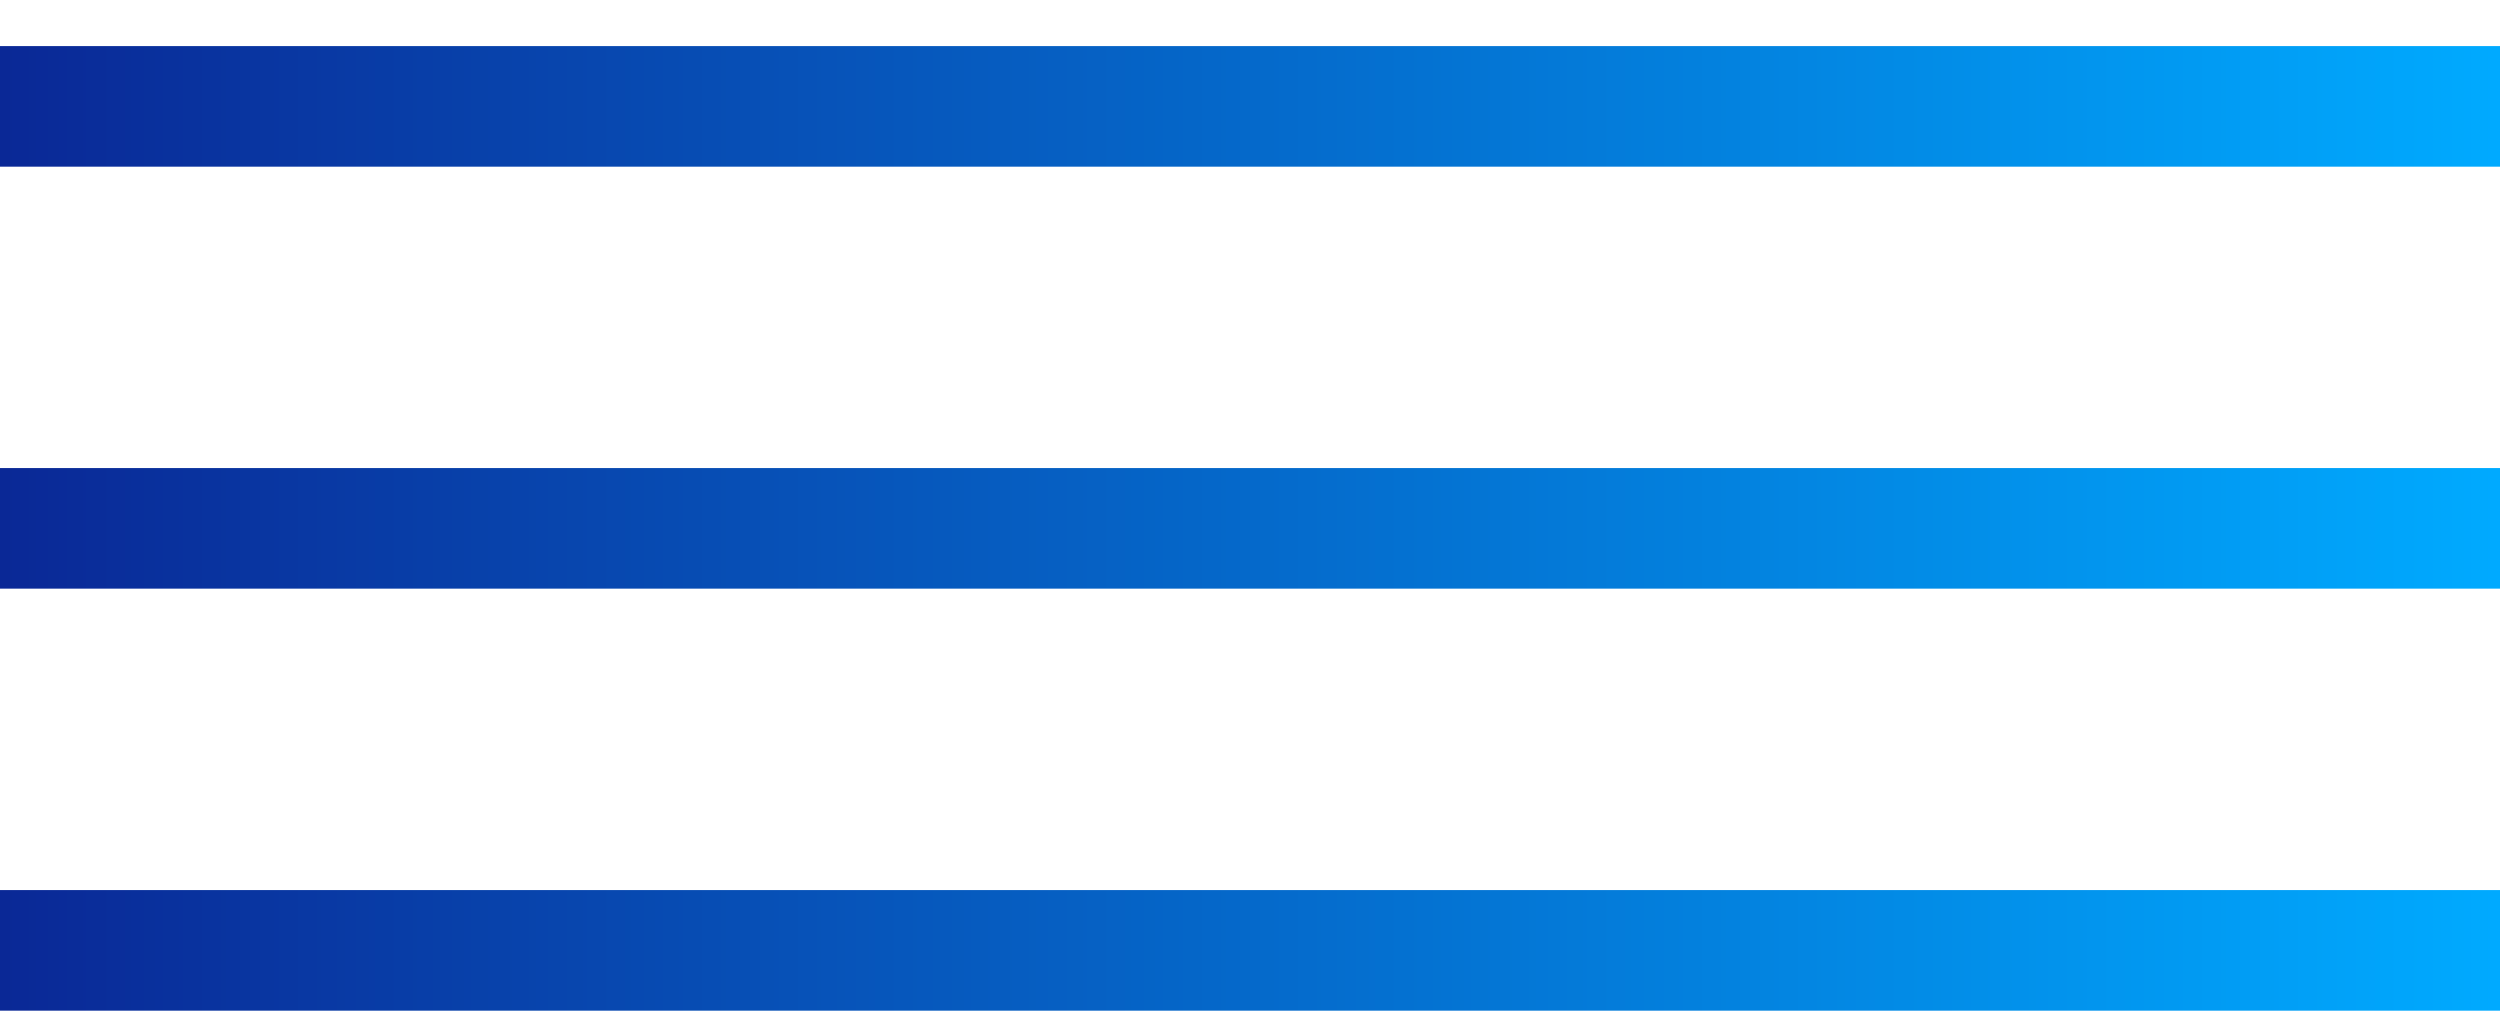 <?xml version="1.0" encoding="UTF-8"?> <svg xmlns="http://www.w3.org/2000/svg" width="47" height="19" viewBox="0 0 47 19" fill="none"><path d="M0 2H47" stroke="url(#paint0_linear_82_10)" stroke-width="2.267"></path><line y1="9.933" x2="47" y2="9.933" stroke="url(#paint1_linear_82_10)" stroke-width="2.267"></line><line y1="17.867" x2="47" y2="17.867" stroke="url(#paint2_linear_82_10)" stroke-width="2.267"></line><defs><linearGradient id="paint0_linear_82_10" x1="0" y1="2.5" x2="47" y2="2.5" gradientUnits="userSpaceOnUse"><stop stop-color="#0A2896"></stop><stop offset="1" stop-color="#00AAFF"></stop></linearGradient><linearGradient id="paint1_linear_82_10" x1="0" y1="11.567" x2="47" y2="11.567" gradientUnits="userSpaceOnUse"><stop stop-color="#0A2896"></stop><stop offset="1" stop-color="#00AAFF"></stop></linearGradient><linearGradient id="paint2_linear_82_10" x1="0" y1="19.5" x2="47" y2="19.5" gradientUnits="userSpaceOnUse"><stop stop-color="#0A2896"></stop><stop offset="1" stop-color="#00AAFF"></stop></linearGradient></defs></svg> 